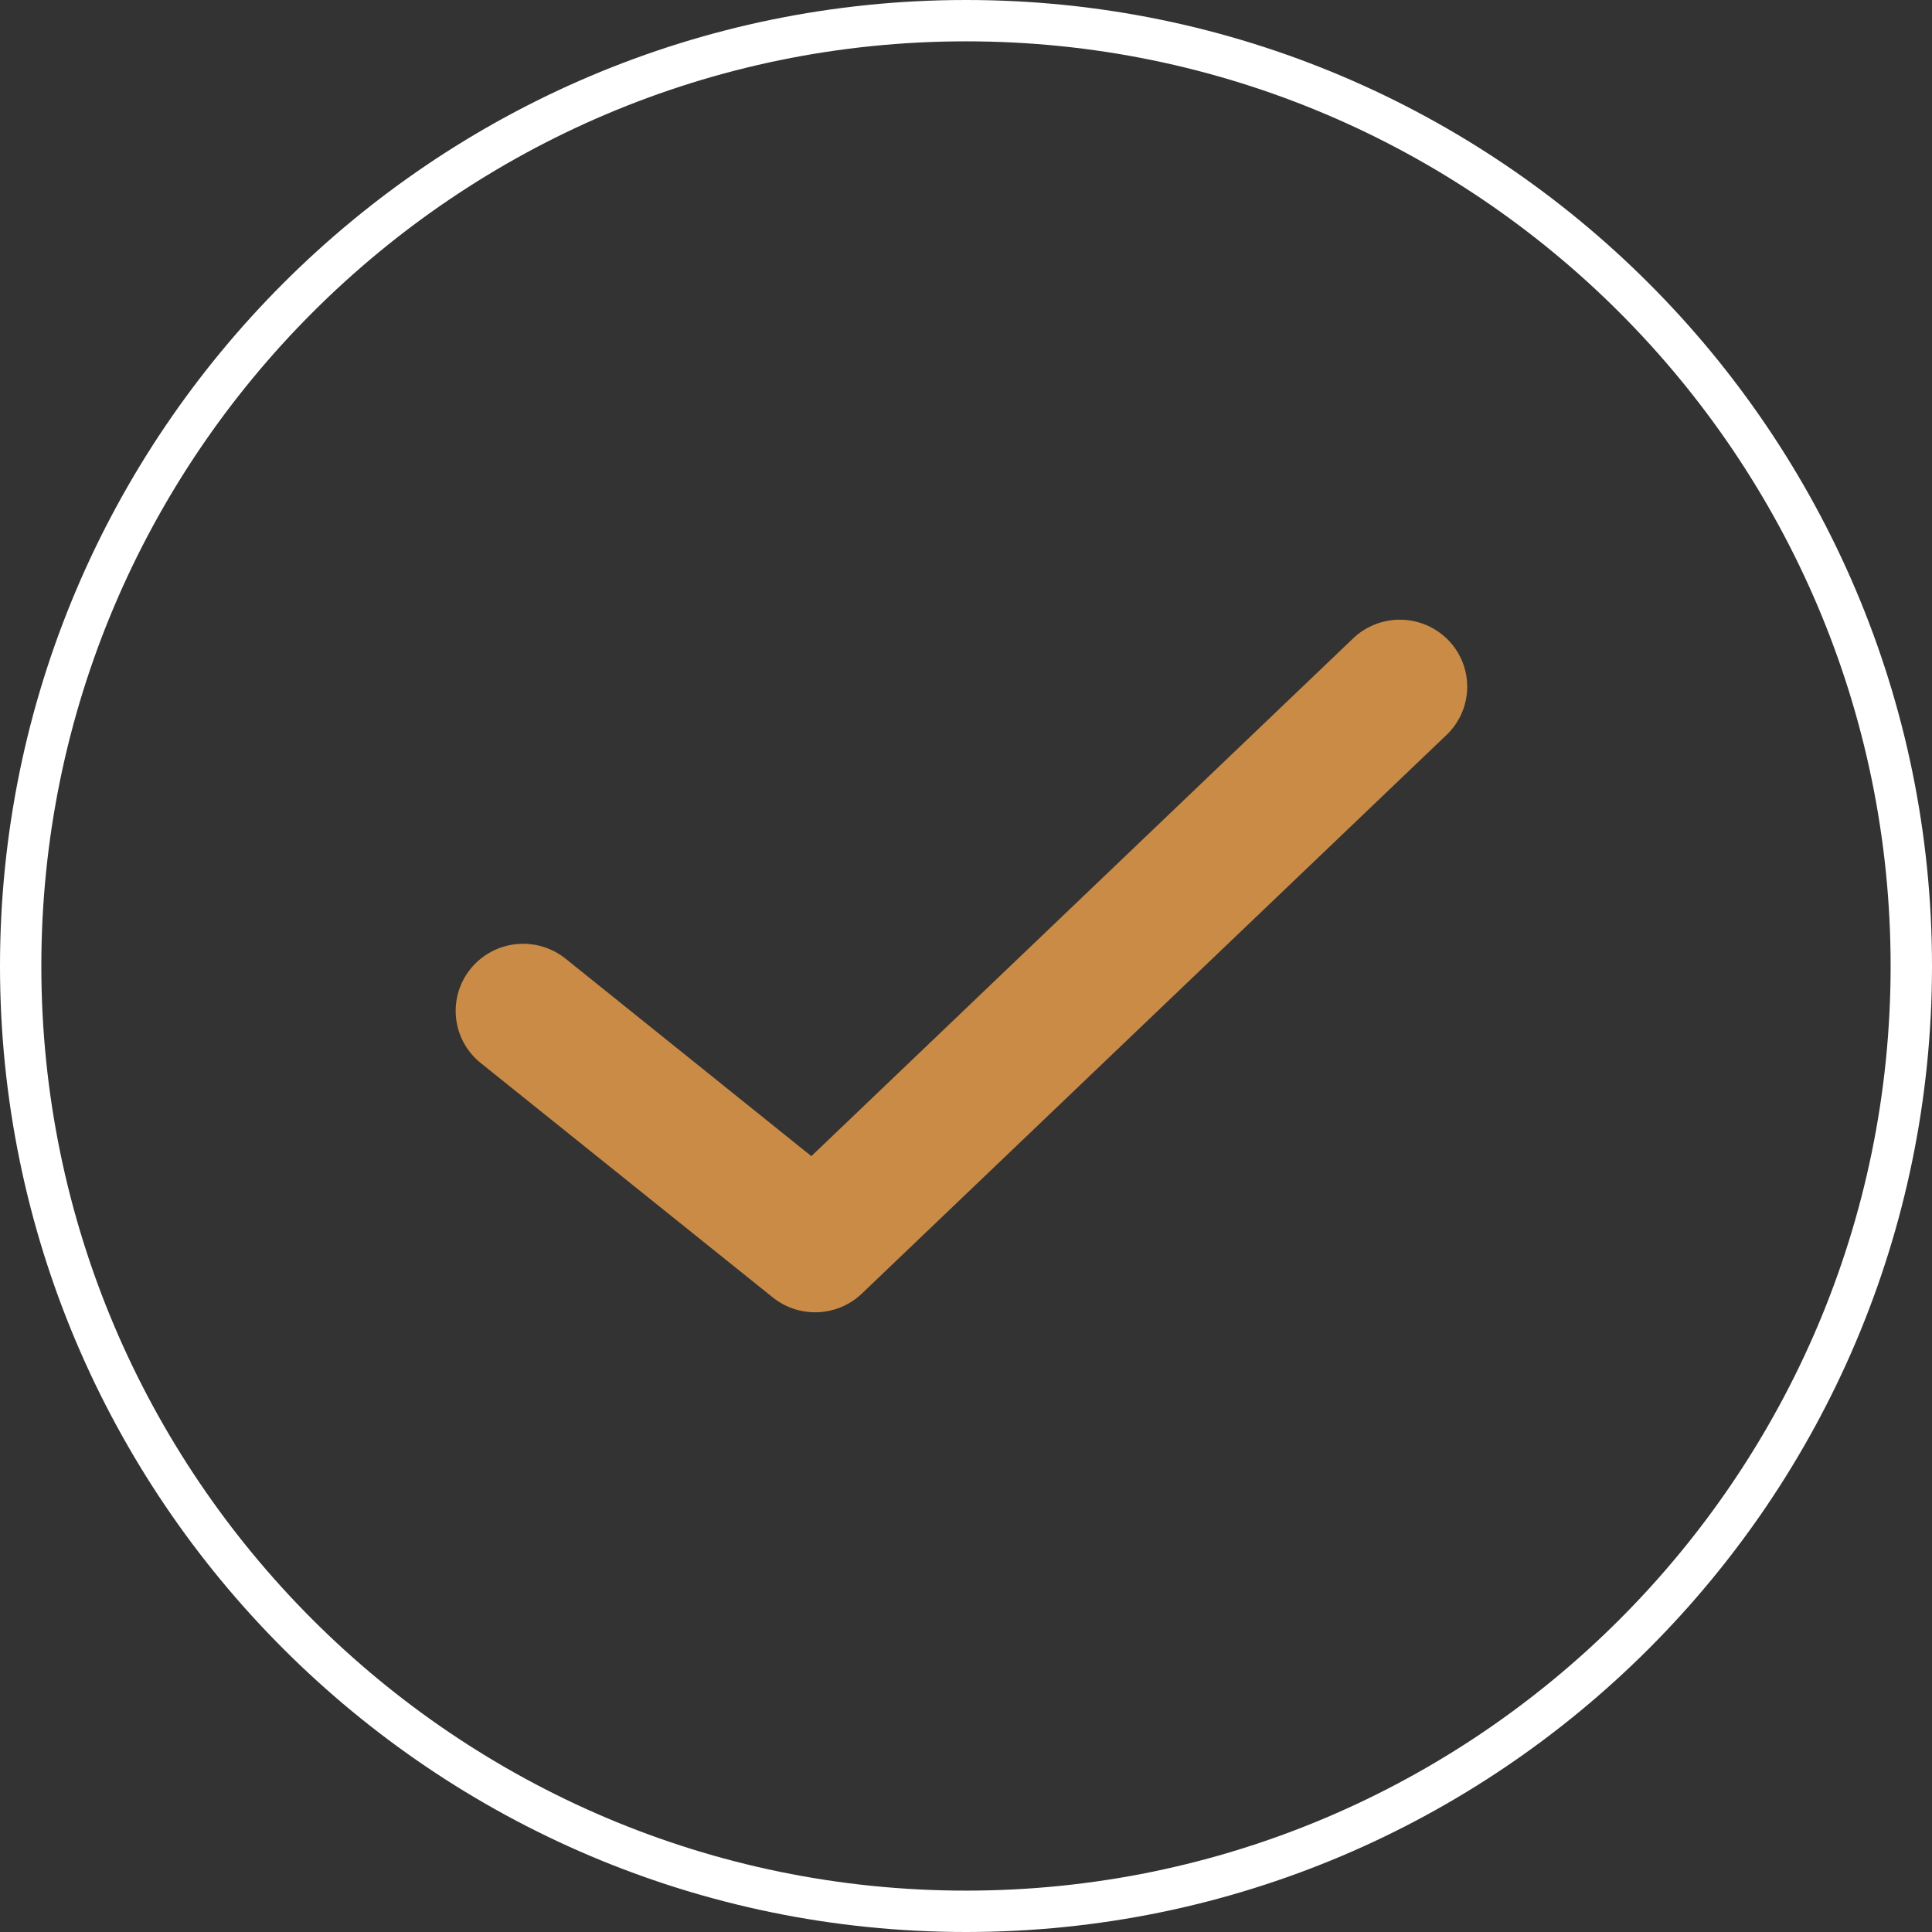 <?xml version="1.0" encoding="UTF-8"?> <svg xmlns="http://www.w3.org/2000/svg" width="212" height="212" viewBox="0 0 212 212" fill="none"><rect x="0" y="0" width="212" height="212" fill="#333333" stroke="none"/> <path d="M106.009 212C47.555 212 0 164.454 0 106.009C0 47.555 47.555 0 106.009 0C164.454 0 212 47.555 212 106.009C212 164.449 164.449 212 106.009 212ZM106.009 4.536C50.058 4.536 4.536 50.054 4.536 106.009C4.536 161.951 50.054 207.46 106.009 207.46C161.951 207.46 207.46 161.946 207.46 106.009C207.46 50.058 161.946 4.536 106.009 4.536V4.536Z" fill="white"></path> <path d="M153.544 68C151.627 68.015 149.79 68.77 148.422 70.105L89.03 126.865L62.069 105.202C60.542 103.974 58.586 103.398 56.632 103.602C54.678 103.807 52.886 104.774 51.65 106.292C50.413 107.809 49.835 109.753 50.041 111.695C50.246 113.637 51.221 115.417 52.748 116.645L84.794 142.365L84.793 142.364C86.195 143.492 87.963 144.071 89.765 143.993C91.567 143.915 93.278 143.187 94.576 141.944L158.666 80.707H158.667C160.122 79.35 160.963 77.466 160.999 75.484C161.036 73.501 160.265 71.588 158.861 70.179C157.457 68.77 155.539 67.984 153.544 68L153.544 68Z" fill="#C98B45"></path> </svg> 